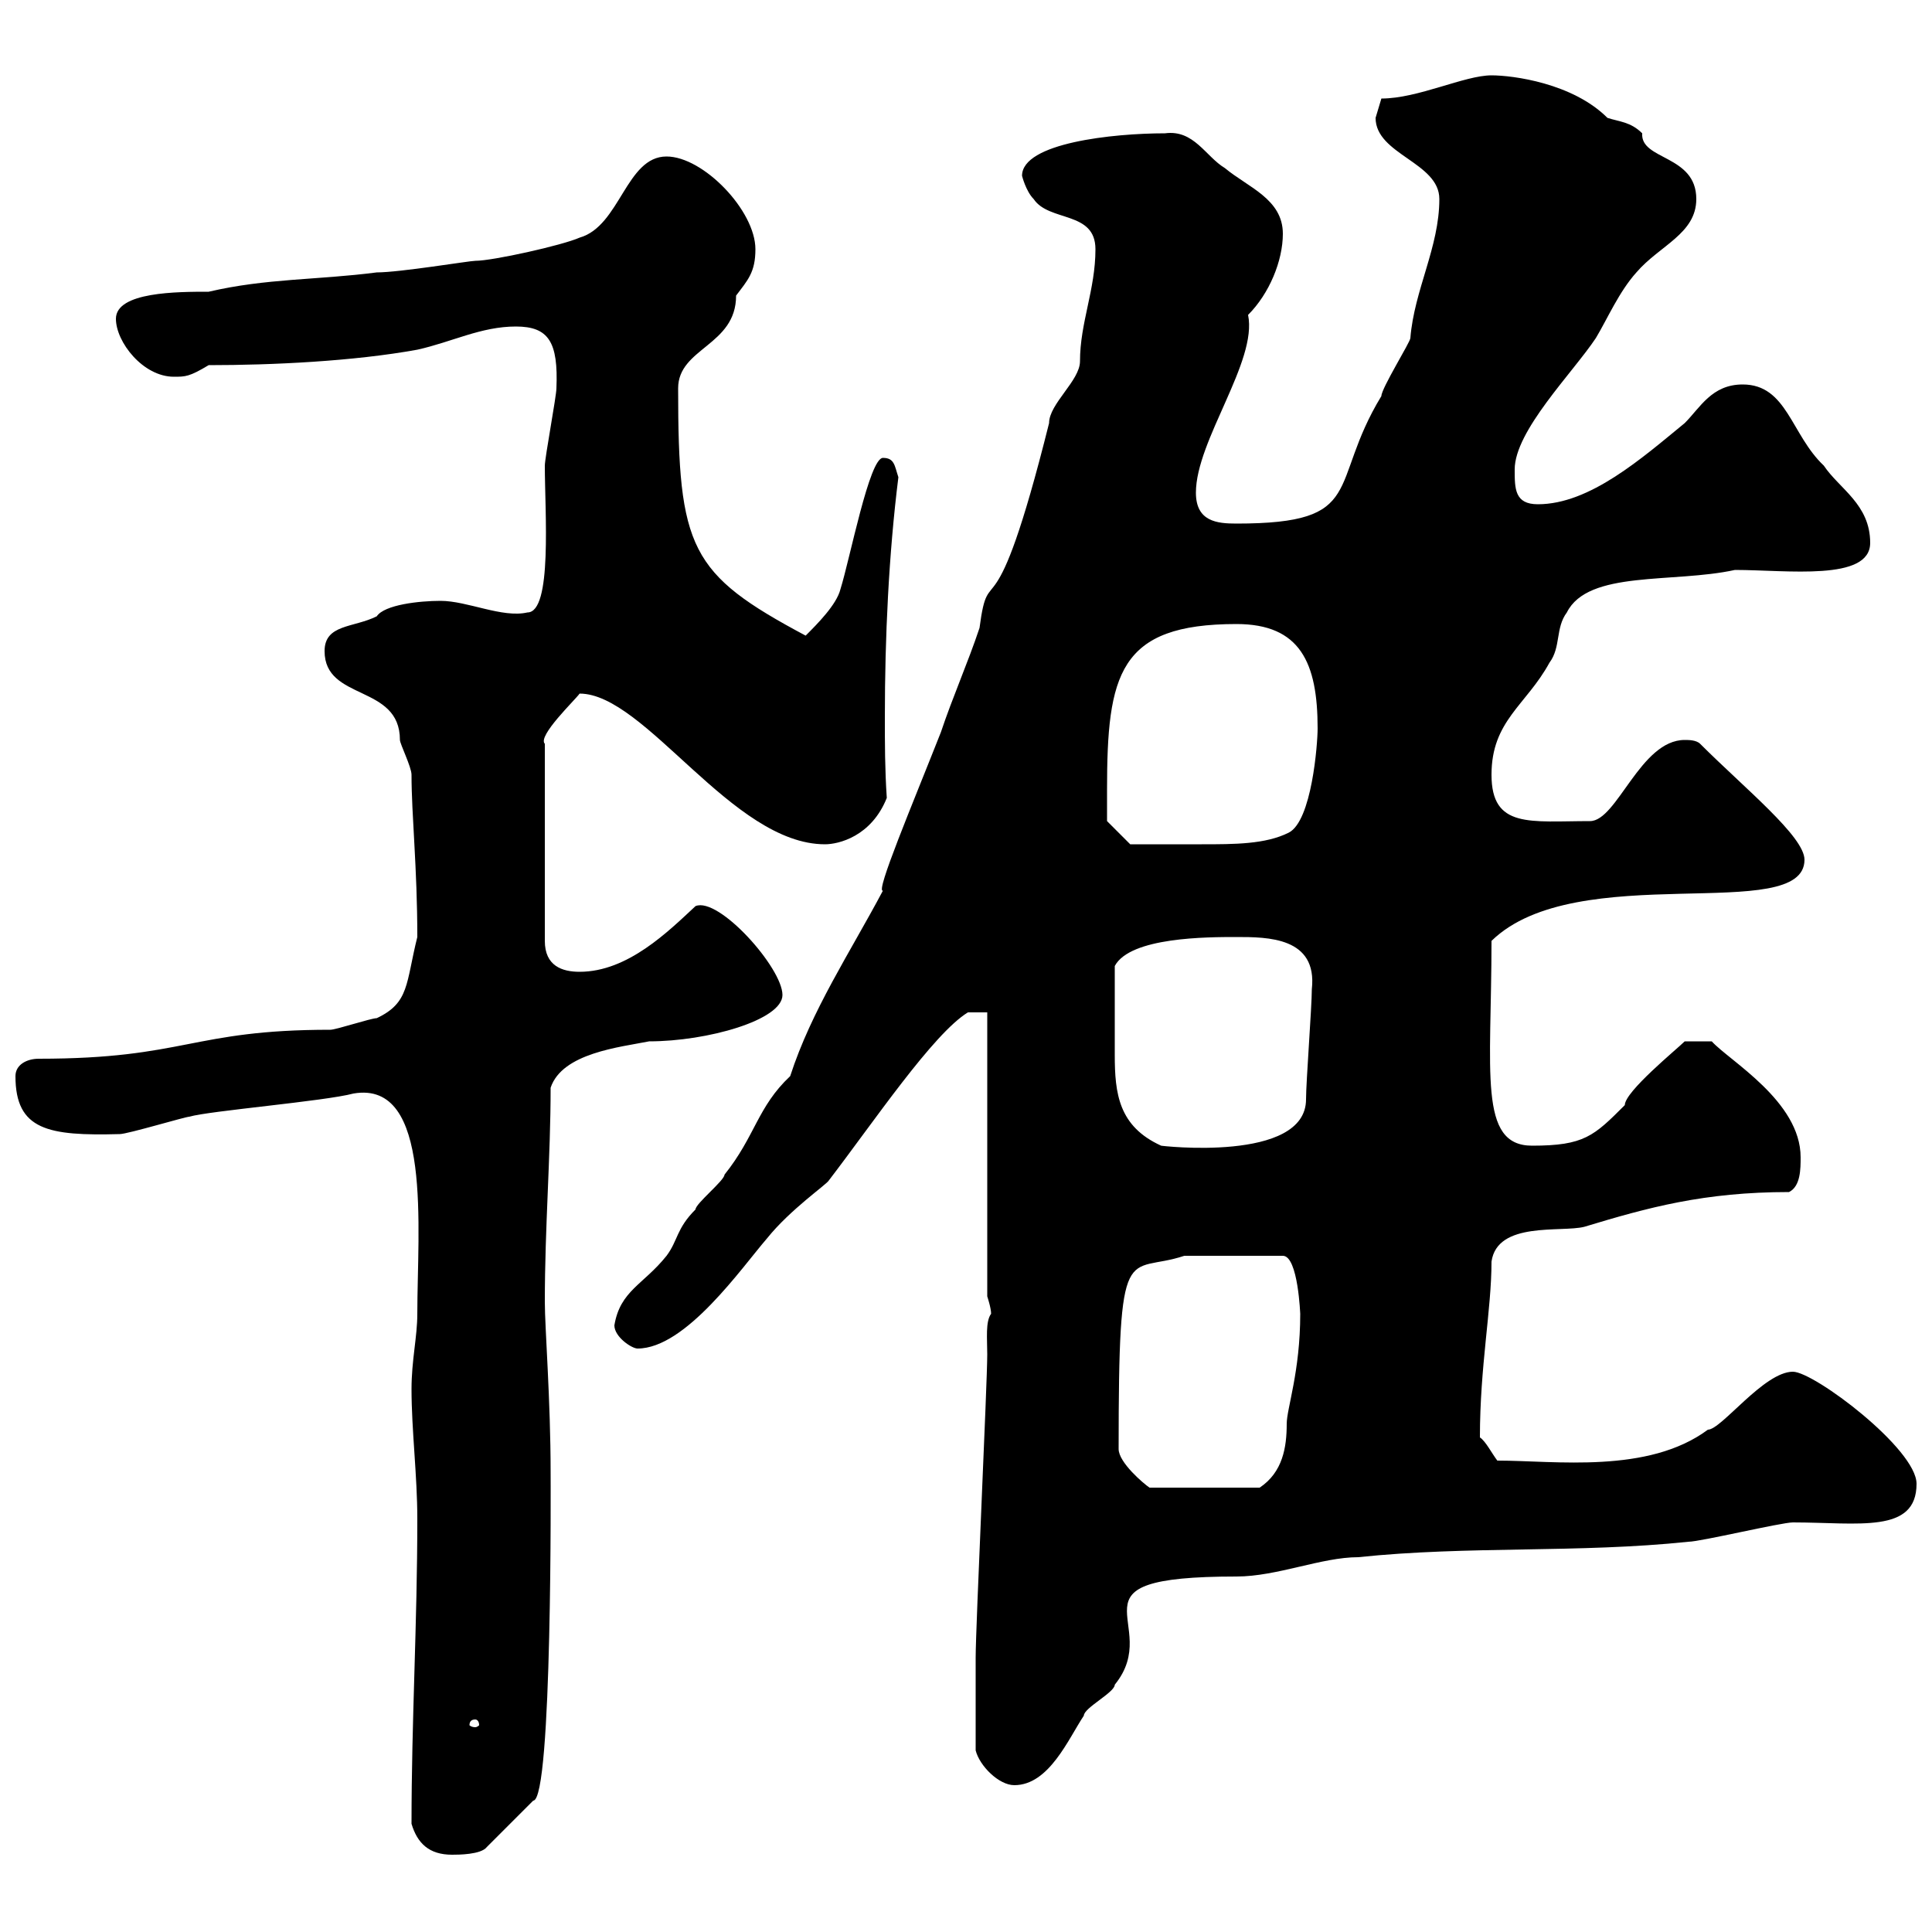 <svg xmlns="http://www.w3.org/2000/svg" xmlns:xlink="http://www.w3.org/1999/xlink" width="300" height="300"><path d="M63.90 283.20C64.80 286.20 66.60 288 70.20 288C71.10 288 74.70 288 75.60 286.80L82.80 279.60C85.80 279.60 85.50 228.90 85.50 228.60C85.50 217.50 84.60 206.10 84.60 202.20C84.60 190.50 85.50 179.70 85.50 168.90C87.30 163.50 96.30 162.60 100.80 161.70C109.80 161.70 121.50 158.40 121.50 154.50C121.50 150.30 111.60 139.20 108 140.70C103.80 144.60 97.50 150.90 90 150.90C87.30 150.90 84.60 150 84.60 146.10L84.60 115.50C83.40 114.30 89.40 108.60 90 107.70C100.20 107.70 113.70 131.10 128.10 131.10C130.20 131.10 135.30 129.90 137.70 123.90C137.40 119.40 137.40 115.50 137.40 111.30C137.40 99 138 86.10 139.50 74.10C138.90 72.30 138.90 71.10 137.10 71.10C135 71.10 132 86.70 130.50 91.50C129.90 93.90 126.90 96.90 125.10 98.70C107.10 89.10 105.30 85.20 105.30 60.30C105.30 54 114.30 53.70 114.30 45.90C116.10 43.50 117.30 42.30 117.30 38.70C117.30 32.70 109.20 24.30 103.50 24.30C97.20 24.30 96.30 35.10 90 36.90C87.30 38.10 76.50 40.50 73.80 40.50C72.90 40.50 62.10 42.30 58.50 42.30C49.20 43.50 41.40 43.20 32.40 45.30C27.60 45.30 18 45.30 18 49.50C18 53.10 22.20 58.50 27 58.50C28.80 58.50 29.40 58.50 32.40 56.70C42.30 56.70 54.90 56.10 64.80 54.30C70.20 53.10 74.70 50.70 80.10 50.70C85.20 50.70 86.70 53.10 86.40 60.30C86.40 61.50 84.60 71.10 84.60 72.30C84.60 79.50 85.80 95.10 81.90 95.10C78 96 72.60 93.30 68.40 93.30C65.10 93.30 59.70 93.90 58.50 95.70C54.90 97.50 50.40 96.90 50.40 101.10C50.40 108.90 62.10 106.20 62.10 114.90C62.10 115.50 63.90 119.10 63.90 120.30C63.90 126.60 64.80 134.70 64.80 145.50C63 152.70 63.60 155.70 58.50 158.10C57.60 158.10 52.20 159.90 51.30 159.90C29.70 159.90 28.80 164.40 6 164.40C4.20 164.40 2.40 165.30 2.40 167.10C2.40 175.50 7.50 176.40 18.60 176.10C19.80 176.10 28.80 173.40 29.40 173.40C32.40 172.50 50.40 171 54.90 169.80C67.20 167.70 64.80 190.80 64.80 204C64.80 207.60 63.90 211.20 63.90 215.70C63.90 222 64.80 229.20 64.80 235.80C64.80 252.30 63.90 267 63.90 283.20ZM151.50 271.80C152.10 274.20 155.10 277.20 157.50 277.20C162.90 277.20 165.90 270 168.30 266.40C168.30 265.20 173.10 262.80 173.10 261.60C180.90 252 164.10 244.80 192 244.80C198.30 244.80 205.20 241.80 210.90 241.80C228 240 245.10 241.20 262.20 239.40C264 239.40 276.60 236.40 278.40 236.40C288.60 236.40 297.60 238.20 297.60 230.40C297.60 225 281.70 213 278.40 213C273.90 213 267.30 222 265.20 222C255.90 228.90 241.50 226.80 232.50 226.80C231.60 225.60 230.70 223.80 229.80 223.20C229.80 212.10 231.60 203.40 231.60 195.90C232.50 189.60 242.40 191.40 246 190.50C255.90 187.50 264.60 185.10 277.80 185.10C279.60 184.20 279.60 181.50 279.60 179.70C279.60 171 268.50 164.70 265.80 161.70L261.60 161.70C260.40 162.90 252.30 169.50 252.30 171.60C247.50 176.40 246 177.90 237.90 177.90C229.50 177.90 231.60 166.50 231.60 146.10C244.80 133.20 280.20 143.70 280.20 133.50C280.20 129.90 270.90 122.40 264 115.50C263.40 114.90 262.20 114.90 261.60 114.90C254.70 114.90 251.10 127.50 246.90 127.50C237.60 127.50 231.60 128.70 231.60 120.30C231.60 111.90 237 109.50 240.60 102.90C242.40 100.50 241.50 97.50 243.30 95.10C246.60 88.50 259.80 90.60 269.40 88.50C277.50 88.50 290.40 90.30 290.40 84.30C290.40 78.30 285.60 75.90 283.20 72.30C278.10 67.50 277.50 59.70 270.60 59.70C265.80 59.70 264 63.30 261.60 65.70C255 71.10 246.90 78.30 238.80 78.30C235.20 78.30 235.20 75.90 235.20 72.90C235.20 66.90 244.20 57.90 247.80 52.50C249.60 49.50 251.40 45.30 254.10 42.30C257.70 38.10 263.40 36.30 263.40 30.90C263.40 24 254.70 24.90 255 20.70C253.20 18.90 251.40 18.90 249.60 18.30C244.20 12.90 234.90 11.70 231.60 11.70C227.40 11.70 220.20 15.30 214.50 15.30C214.50 15.30 213.60 18.30 213.60 18.30C213.60 24 223.50 25.20 223.50 30.90C223.50 38.40 219.60 45 219 52.50C219 53.10 214.50 60.30 214.50 61.50C206.10 75.30 212.40 81.30 192 81.30C189 81.30 185.70 81 185.70 76.50C185.70 68.40 195.30 56.10 193.80 48.90C197.10 45.60 199.20 40.50 199.20 36.30C199.20 30.90 193.80 29.10 190.20 26.10C187.20 24.30 185.40 20.10 180.90 20.70C172.80 20.70 158.70 22.20 158.70 27.30C158.70 27.30 159.30 29.70 160.50 30.90C162.90 34.50 170.10 32.70 170.10 38.70C170.10 45 167.70 50.10 167.70 56.10C167.70 59.10 162.90 62.70 162.90 65.70C154.20 100.50 153.60 86.10 152.10 97.50C150.30 102.90 147.90 108.30 146.10 113.70C141.60 125.10 135.90 138.60 137.10 138.30C132 147.90 126 156.90 122.70 167.10C117.60 171.90 117.30 176.40 112.50 182.40C112.50 183.30 108 186.90 108 187.80C105 190.80 105.30 192.60 103.50 195C99.90 199.50 96.30 200.40 95.40 205.80C95.40 207.60 98.10 209.40 99 209.40C106.50 209.40 115.20 196.80 119.10 192.30C122.70 187.80 128.40 183.90 128.70 183.30C135.60 174.30 144.90 160.50 150.30 157.20L153.30 157.20L153.30 201.30C153.30 201.30 153.90 203.10 153.90 204C153 205.20 153.30 207.90 153.30 210.30C153.30 214.80 151.50 252.60 151.50 257.40C151.50 260.10 151.50 266.40 151.50 271.80ZM73.80 267C74.10 267 74.40 267.30 74.40 267.90C74.40 267.90 74.10 268.20 73.80 268.20C73.20 268.20 72.90 267.90 72.90 267.90C72.90 267.30 73.20 267 73.80 267ZM173.70 225C173.70 191.40 174.90 198 183.90 195L199.20 195C201.60 195 201.90 204.30 201.90 204C201.90 213 199.80 218.70 199.80 221.10C199.80 224.70 199.20 228.60 195.60 231L178.50 231C177.60 230.40 173.70 227.10 173.70 225ZM173.10 159C173.10 157.20 173.10 150.90 173.10 150C175.50 145.50 187.50 145.50 192 145.50C196.80 145.50 204.60 145.50 203.70 153.60C203.70 156.30 202.80 168 202.80 170.70C202.80 180.60 180 177.90 180.30 177.90C173.70 174.90 173.10 169.80 173.10 163.80C173.10 162.30 173.10 160.80 173.10 159ZM171.90 122.70C171.90 104.70 173.70 96.90 192 96.90C201.90 96.90 204.60 102.90 204.60 113.10C204.60 115.50 203.70 127.50 200.10 129.30C196.50 131.10 191.70 131.10 186.60 131.10C182.70 131.10 178.50 131.10 175.50 131.10L171.90 127.50C171.90 127.50 171.90 124.50 171.90 122.70Z"/></svg>
